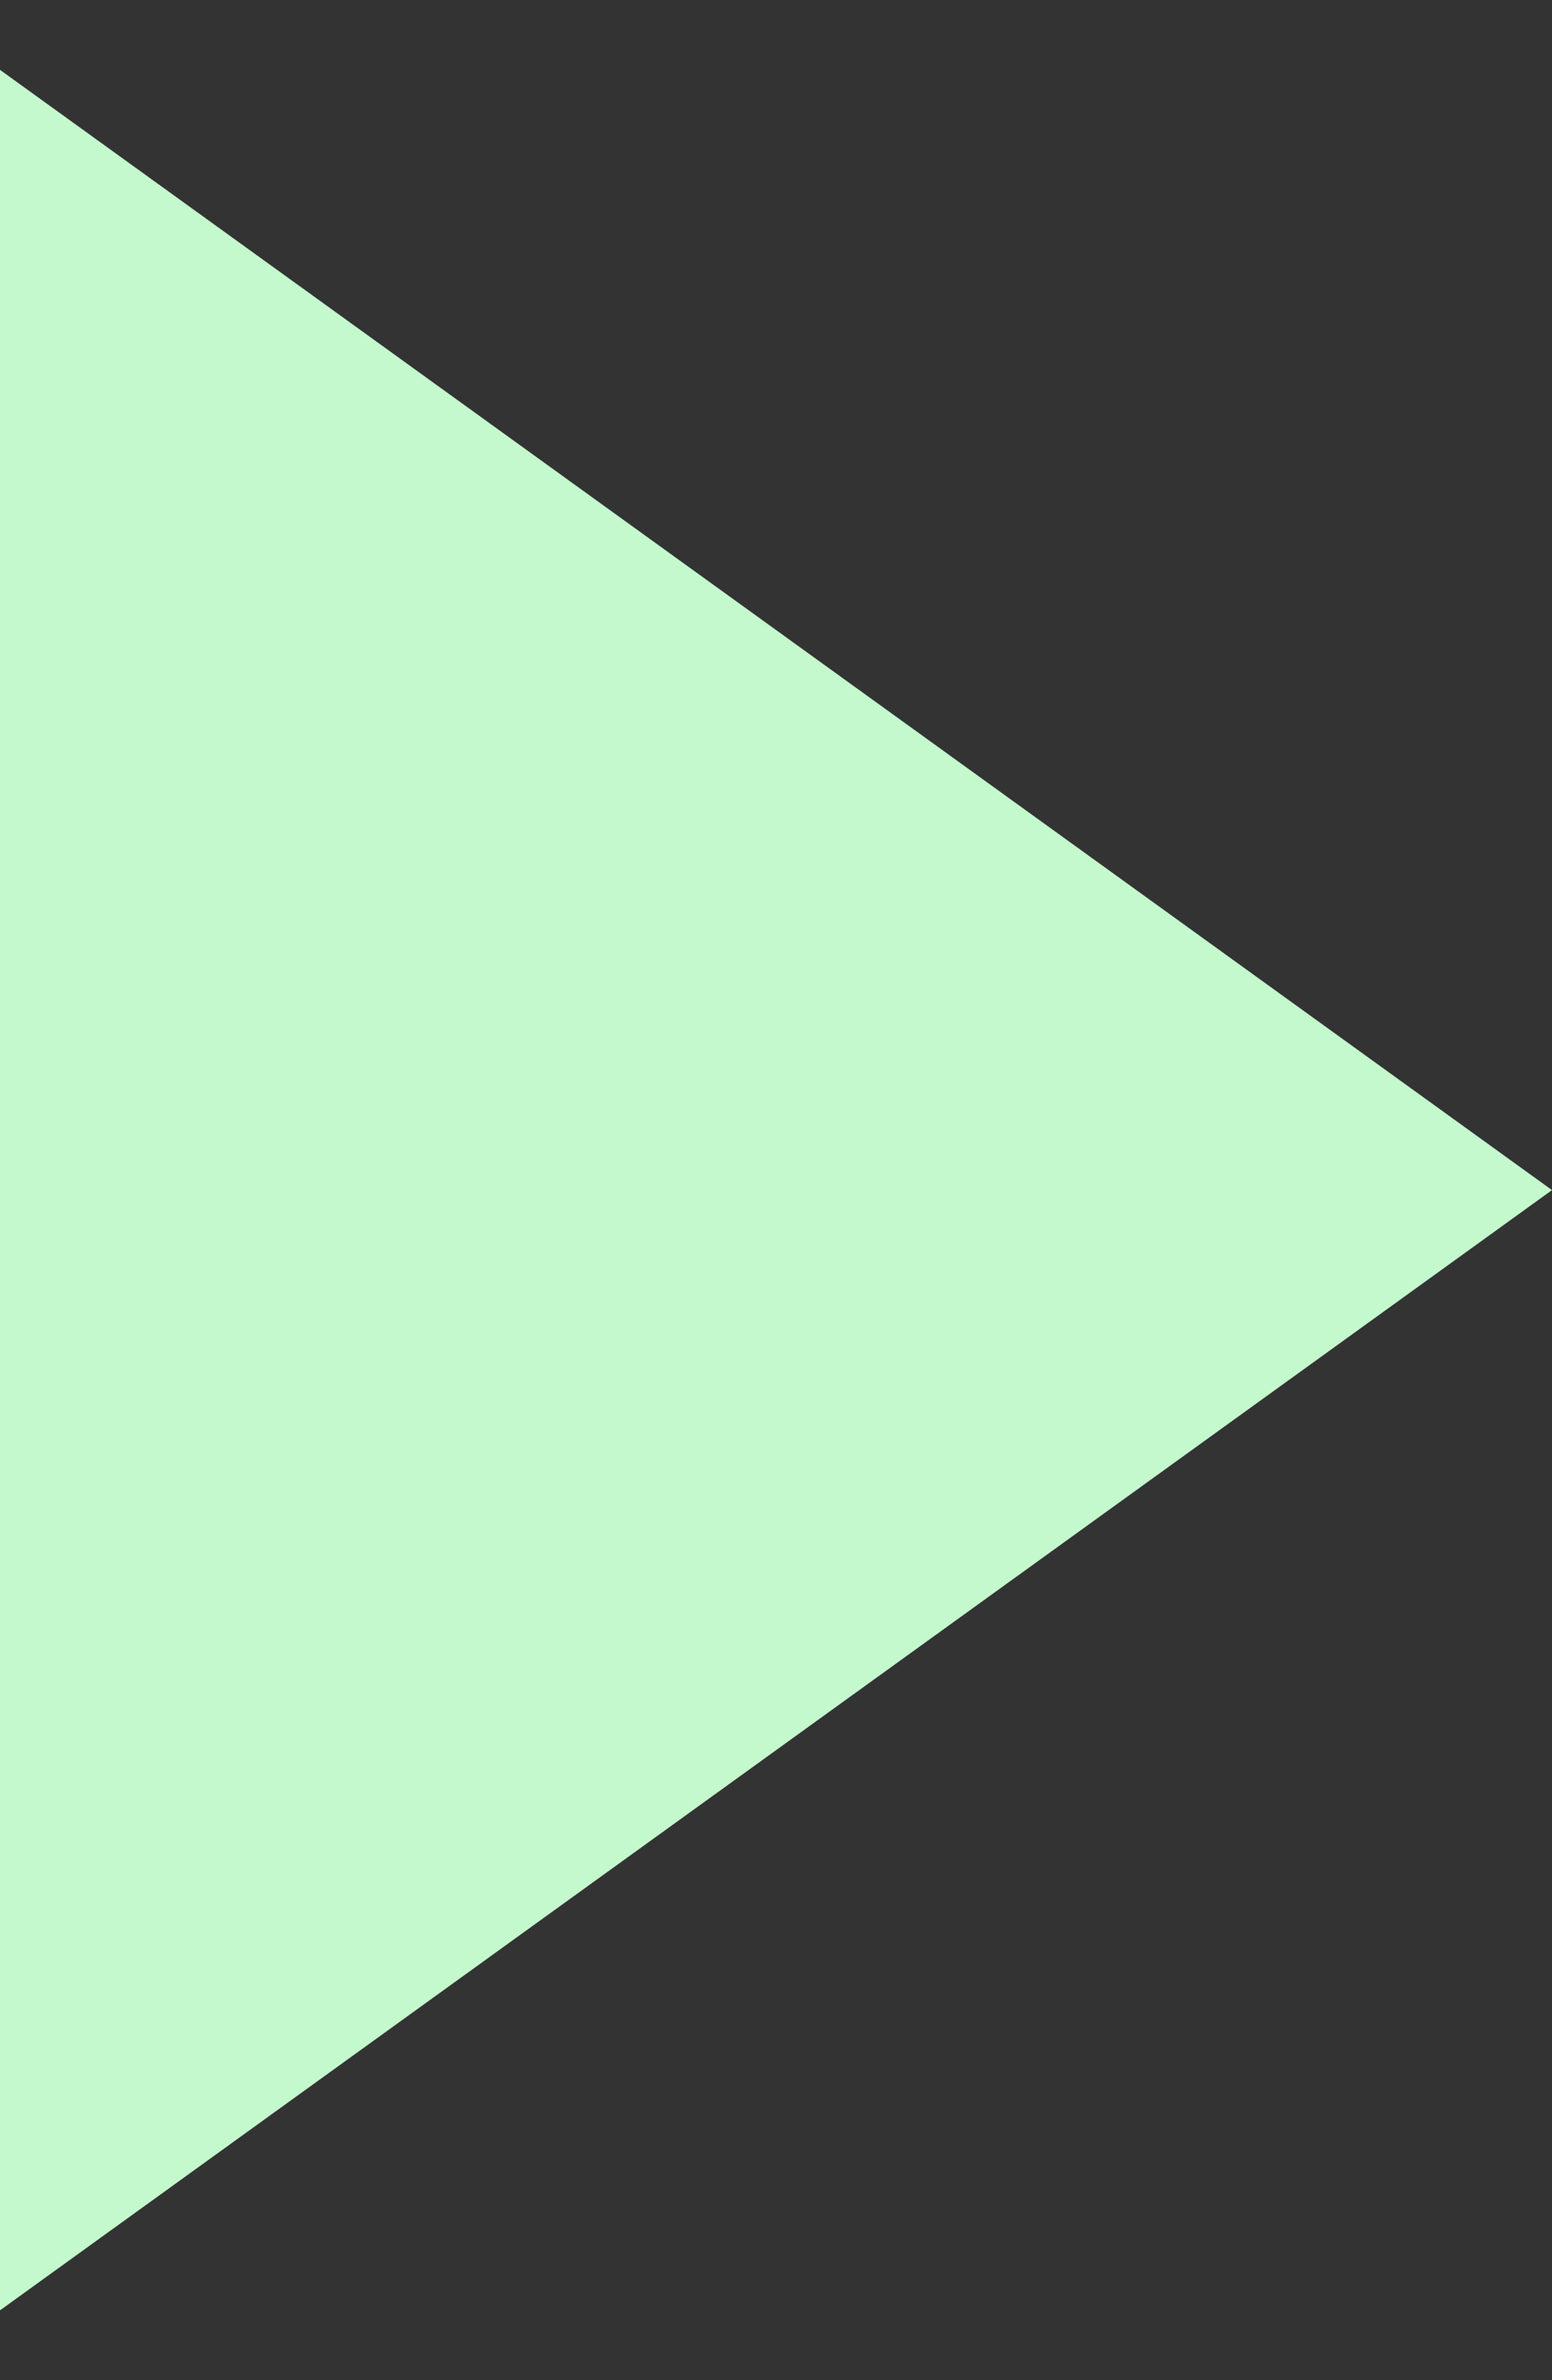 <svg width="15" height="23" viewBox="0 0 15 23" fill="none" xmlns="http://www.w3.org/2000/svg">
<rect x="0" y="0" width="15" height="23" fill="#333333" stroke="none"/>
<path d="M15 11.5L8.87767e-07 22.325L1.83415e-06 0.675L15 11.5Z" fill="#C4F8CD"/>
</svg>
